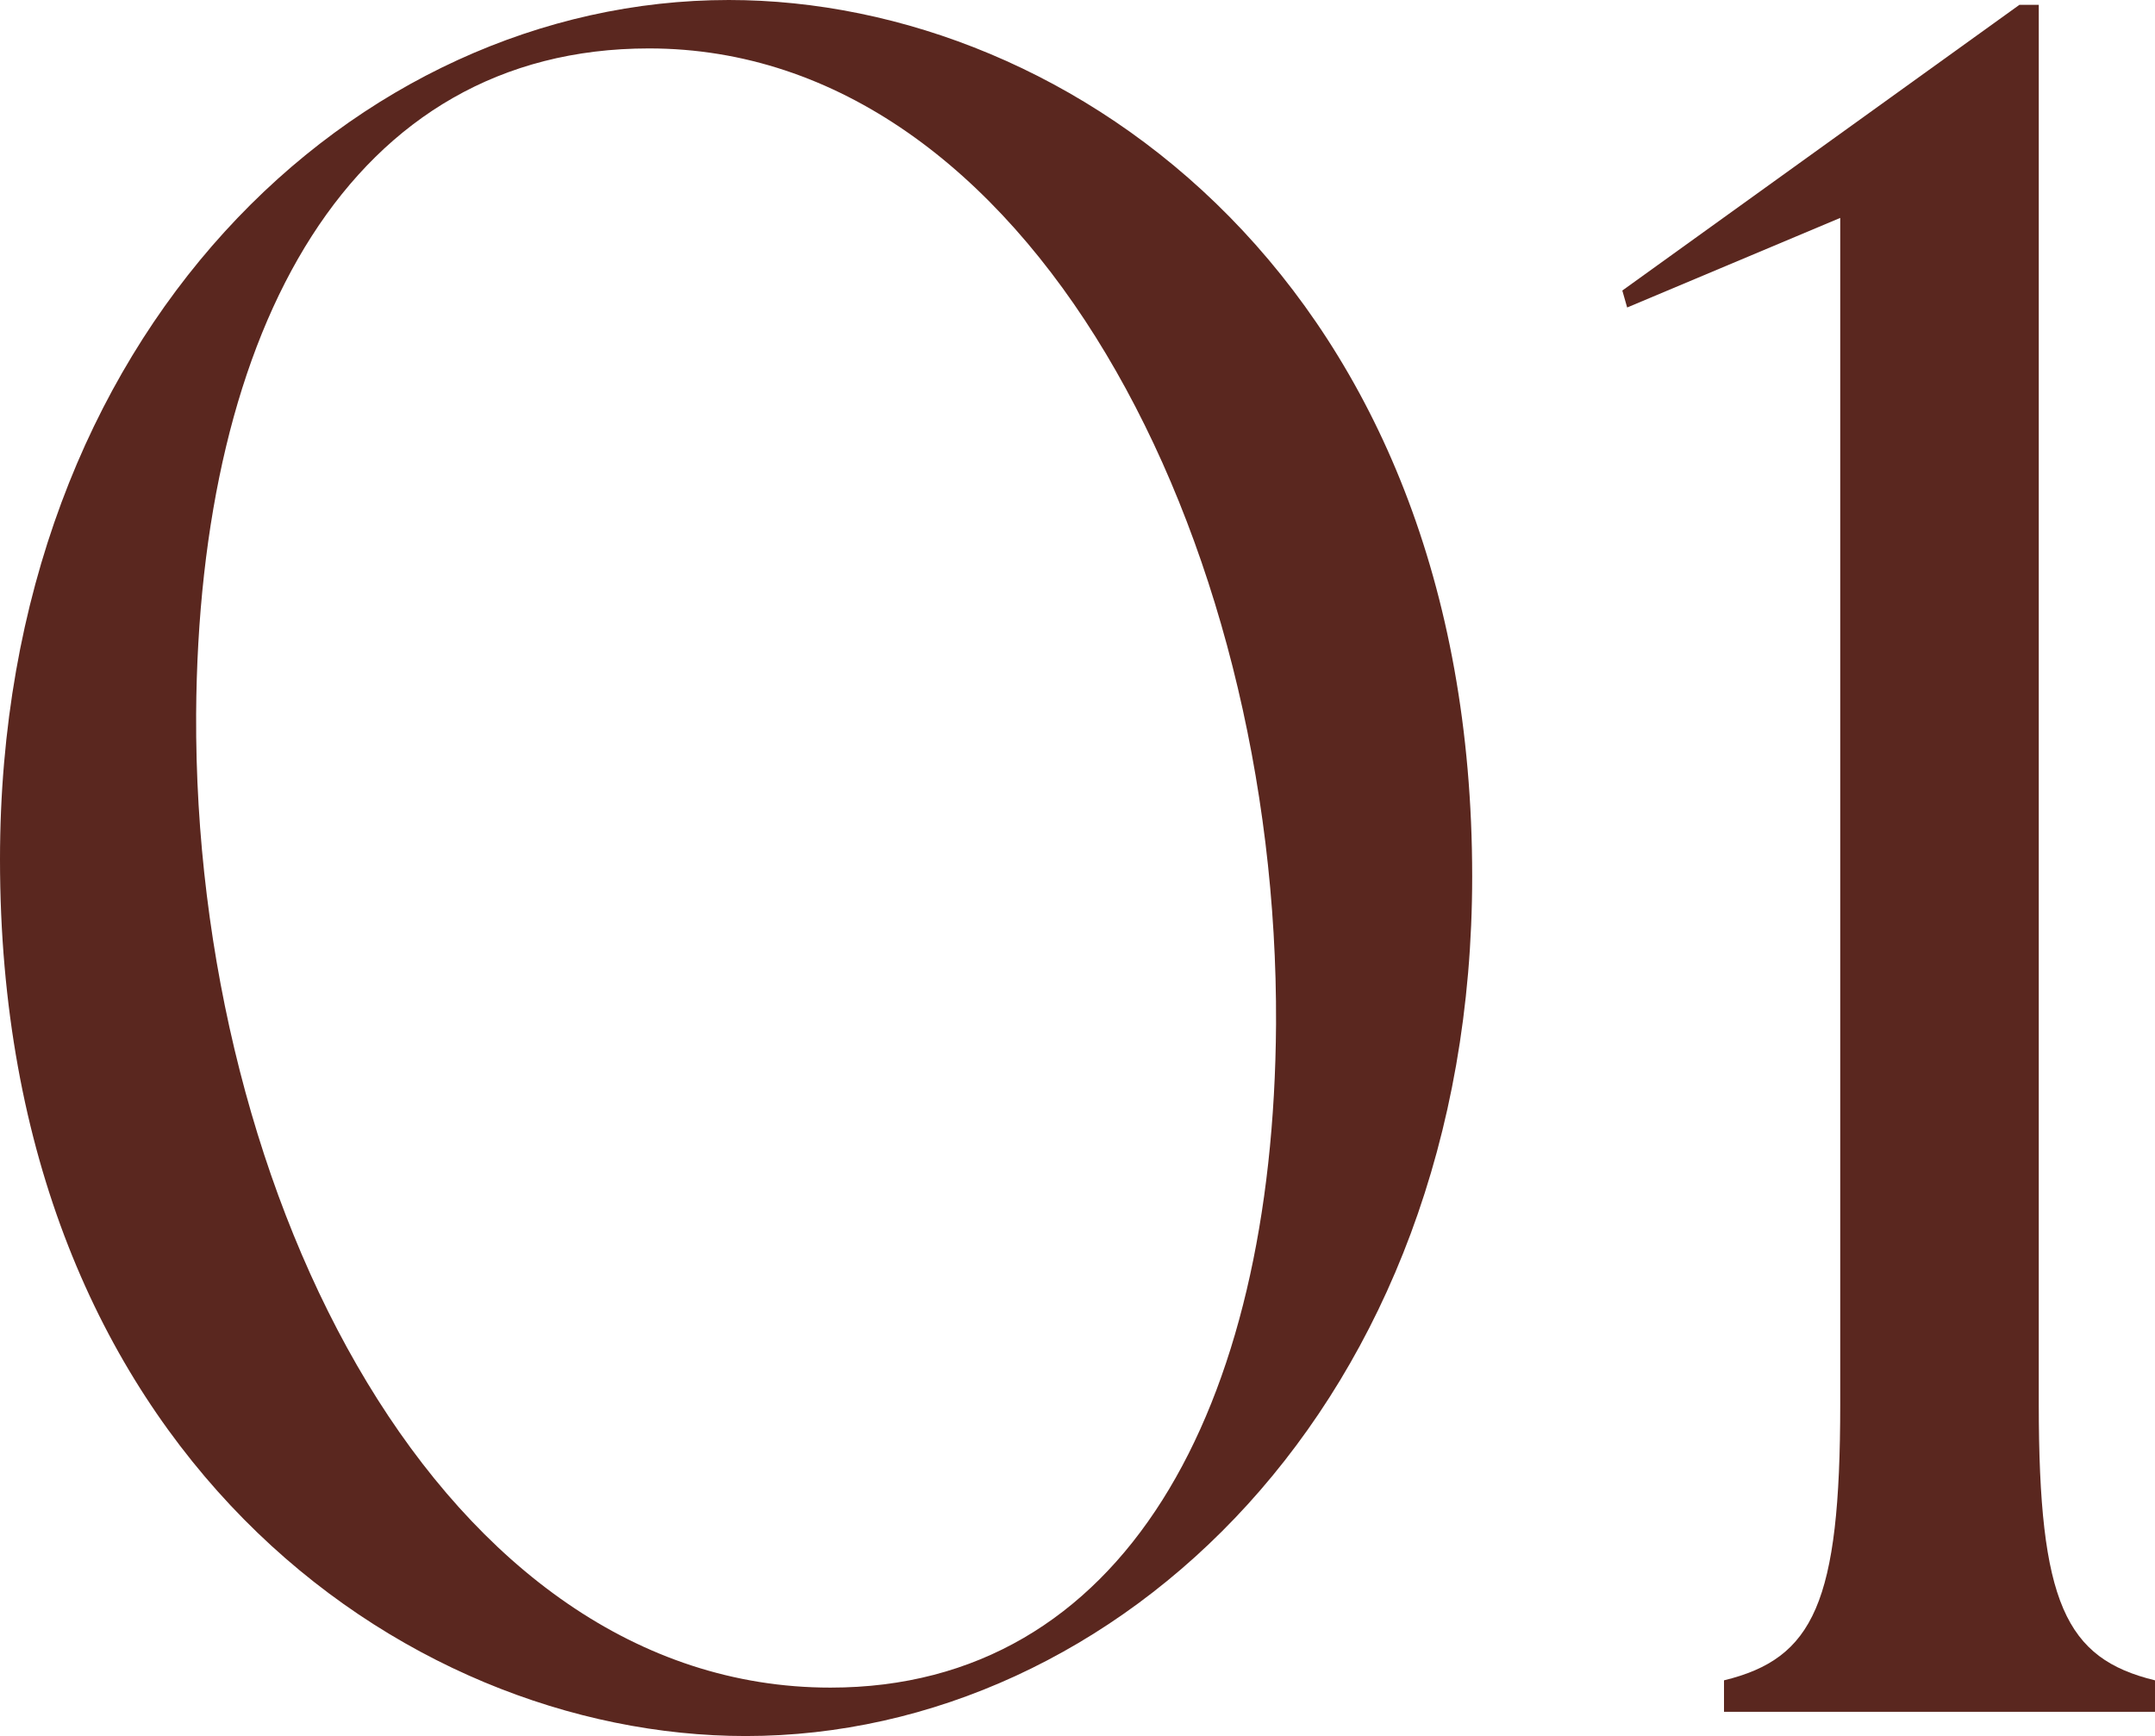 <?xml version="1.0" encoding="UTF-8"?><svg id="_レイヤー_2" xmlns="http://www.w3.org/2000/svg" viewBox="0 0 204.697 164.907"><defs><style>.cls-1{fill:#5a271f;stroke-width:0px;}</style></defs><g id="design"><path class="cls-1" d="M0,81.648C0,31.509,33.809,0,69.229,0c32.659,0,70.609,27.139,70.609,83.258,0,50.139-33.809,81.649-68.999,81.649C38.179,164.907,0,137.767,0,81.648ZM121.208,97.288c.23-46.229-23.46-92.688-59.569-92.688-28.29,0-42.779,26.449-43.009,63.249-.23,45.999,23.459,92.458,60.259,92.458,27.83,0,42.089-26.449,42.319-63.019Z"/><path class="cls-1" d="M163.758,159.617c8.51-2.07,11.04-7.36,11.04-26.219V20.699l-20.239,8.51-.46-1.61L191.817.46h1.84v132.938c0,18.86,2.53,24.15,11.04,26.219v2.99h-40.939v-2.99Z"/></g></svg>